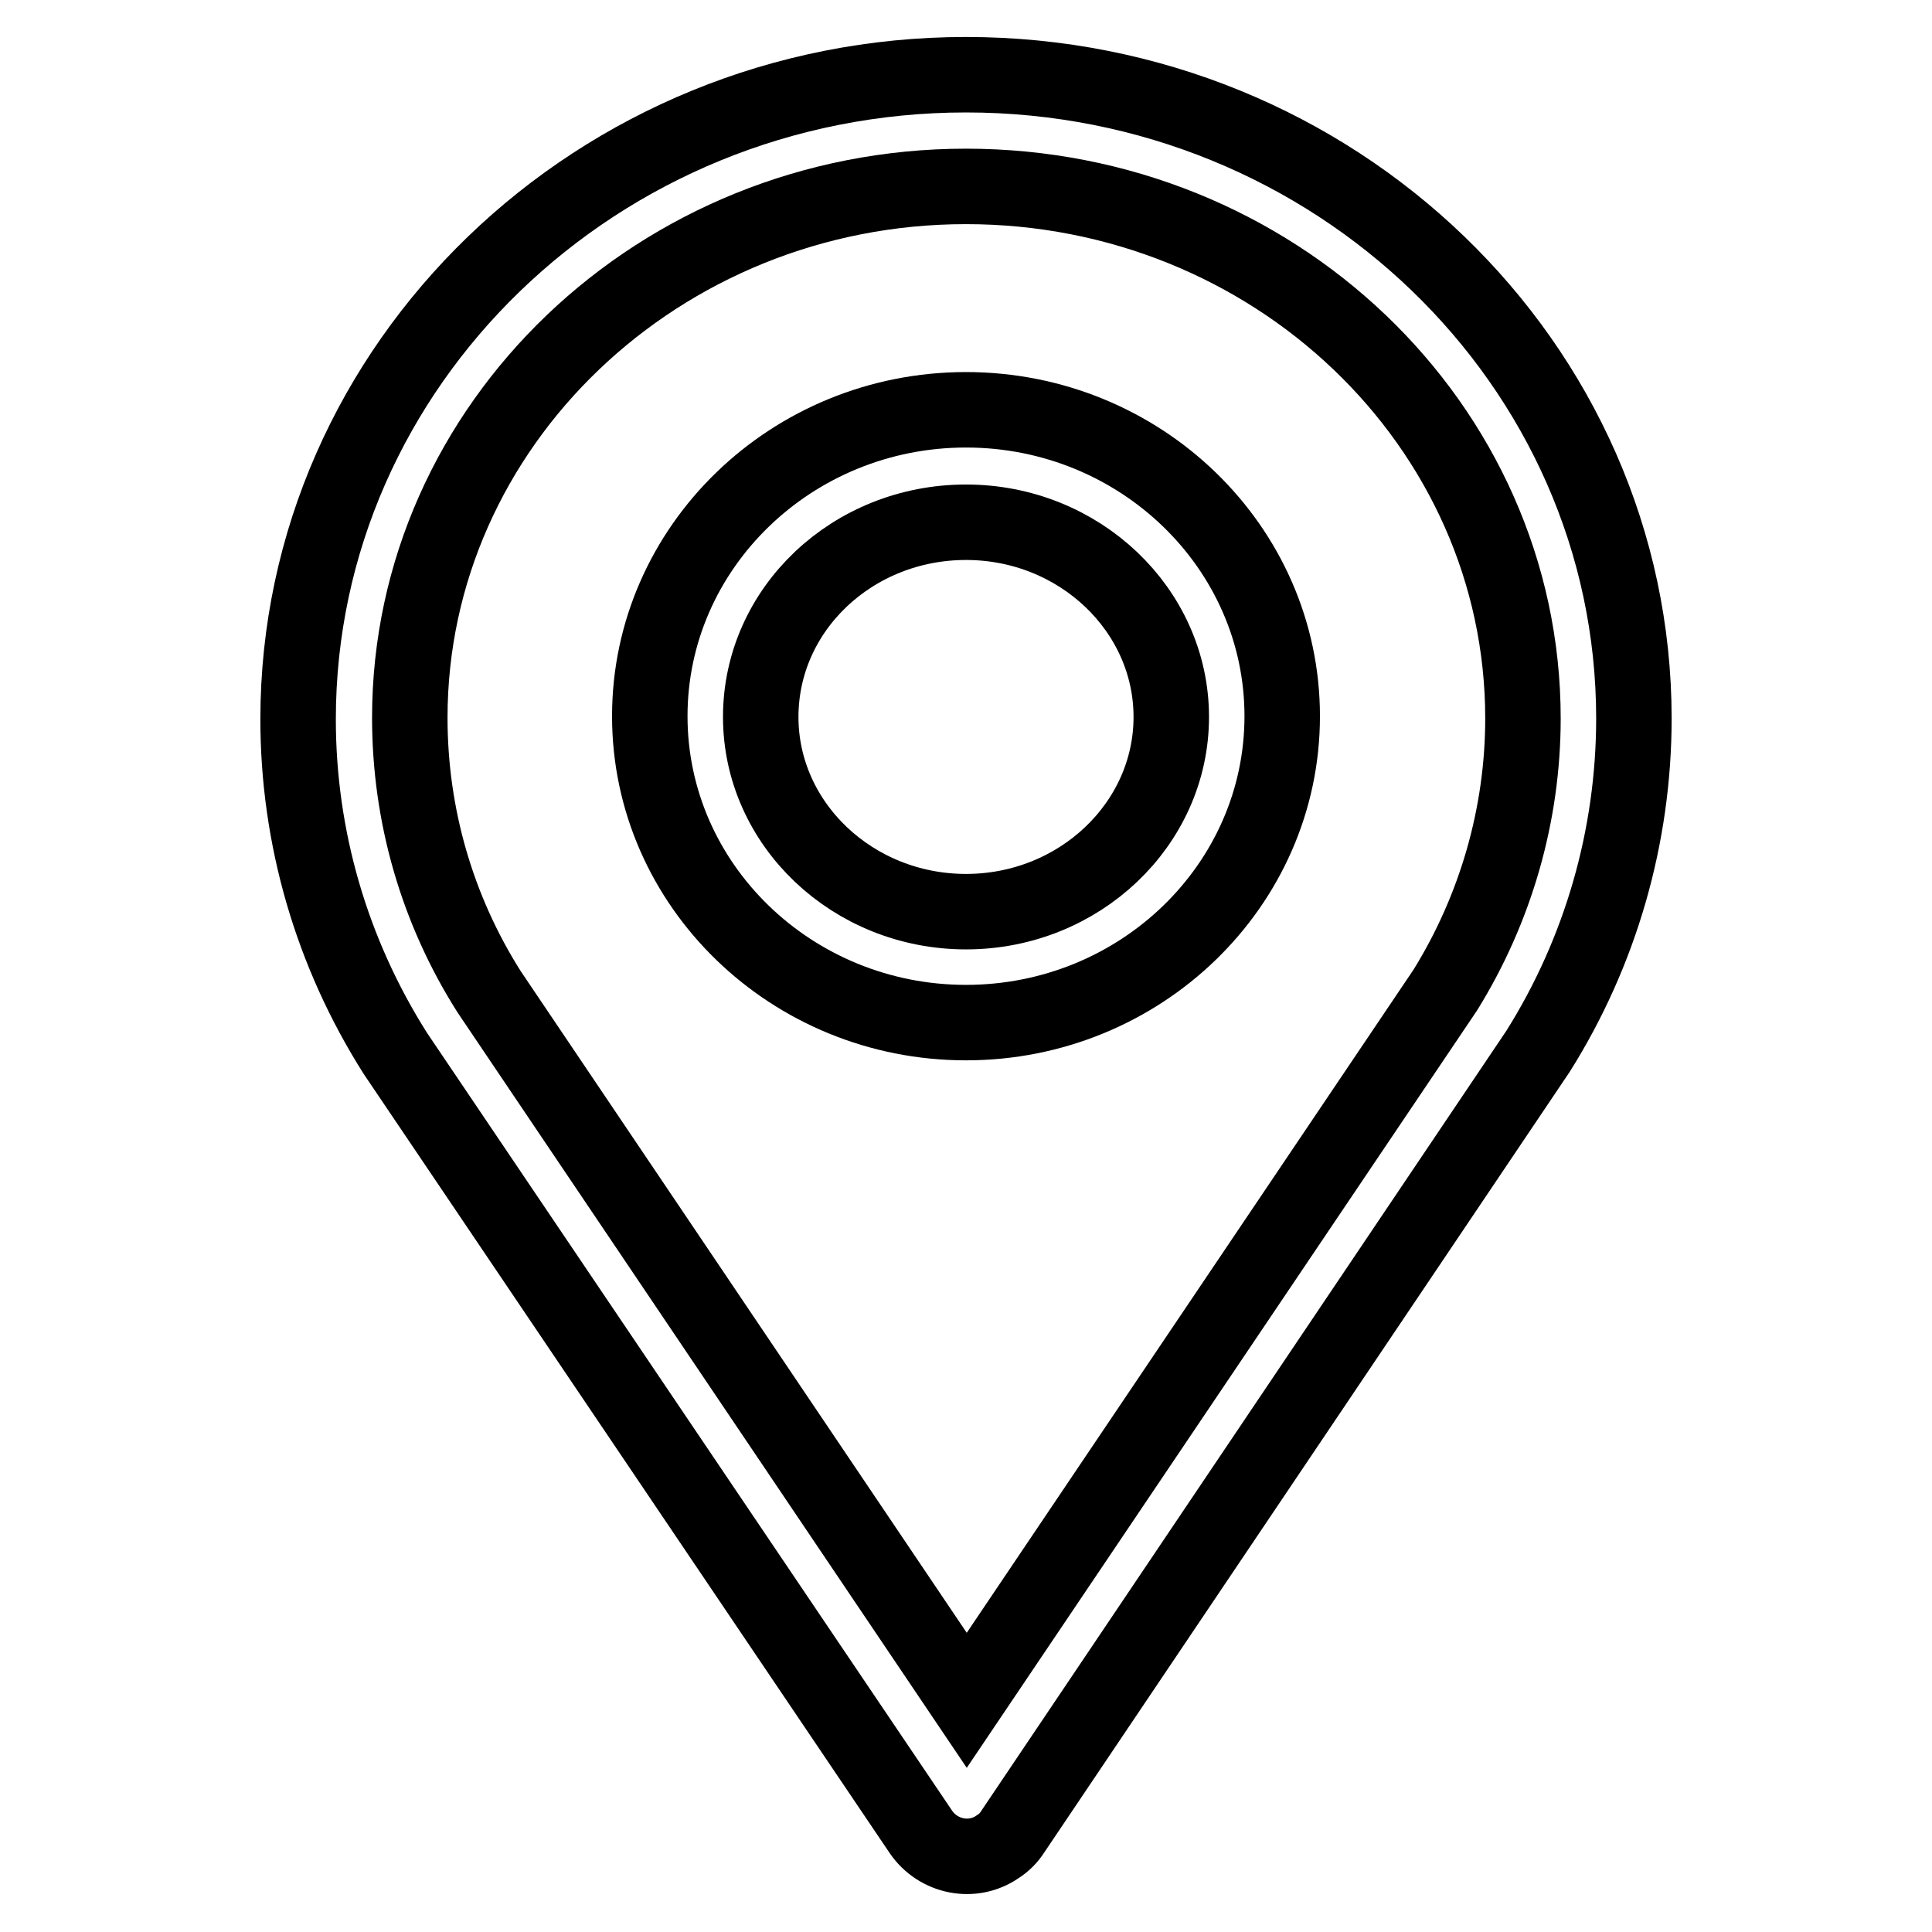 <?xml version="1.0" encoding="utf-8"?>
<!-- Svg Vector Icons : http://www.onlinewebfonts.com/icon -->
<!DOCTYPE svg PUBLIC "-//W3C//DTD SVG 1.1//EN" "http://www.w3.org/Graphics/SVG/1.1/DTD/svg11.dtd">
<svg version="1.1" xmlns="http://www.w3.org/2000/svg" xmlns:xlink="http://www.w3.org/1999/xlink" x="0px" y="0px" viewBox="0 0 256 256" enable-background="new 0 0 256 256" xml:space="preserve">
<g> <path stroke-width="10" fill-opacity="0" stroke="#000000"  d="M122,242.7c2.3,3.4,6.9,4.3,10.2,2c0.8-0.5,1.5-1.2,2-2l69.6-103.4c8.3-13.2,12.7-28.5,12.7-44.1 c0-47-39.7-85.3-88.5-85.3S39.5,48.3,39.5,95.3c0,15.6,4.4,30.9,12.9,44.3L122,242.7L122,242.7z M128,24.7 c40.7,0,73.8,31.6,73.8,70.5c0,12.7-3.6,25.2-10.3,36l-63.4,94.1l-63.3-93.9c-6.9-10.9-10.5-23.4-10.5-36.3 C54.3,56.4,87.3,24.7,128,24.7z"/> <path stroke-width="10" fill-opacity="0" stroke="#000000"  d="M128,135.5c23.1,0,41.9-18.2,41.9-40.6c0-22.4-18.8-40.6-41.9-40.6c-23.1,0-41.9,18.2-41.9,40.6 C86.1,117.3,104.9,135.5,128,135.5z M128,69.2c15,0,27.2,11.6,27.2,25.8c0,14.2-12.2,25.8-27.2,25.8c-15,0-27.2-11.6-27.2-25.8 C100.8,80.7,113,69.2,128,69.2z"/></g>
</svg>
